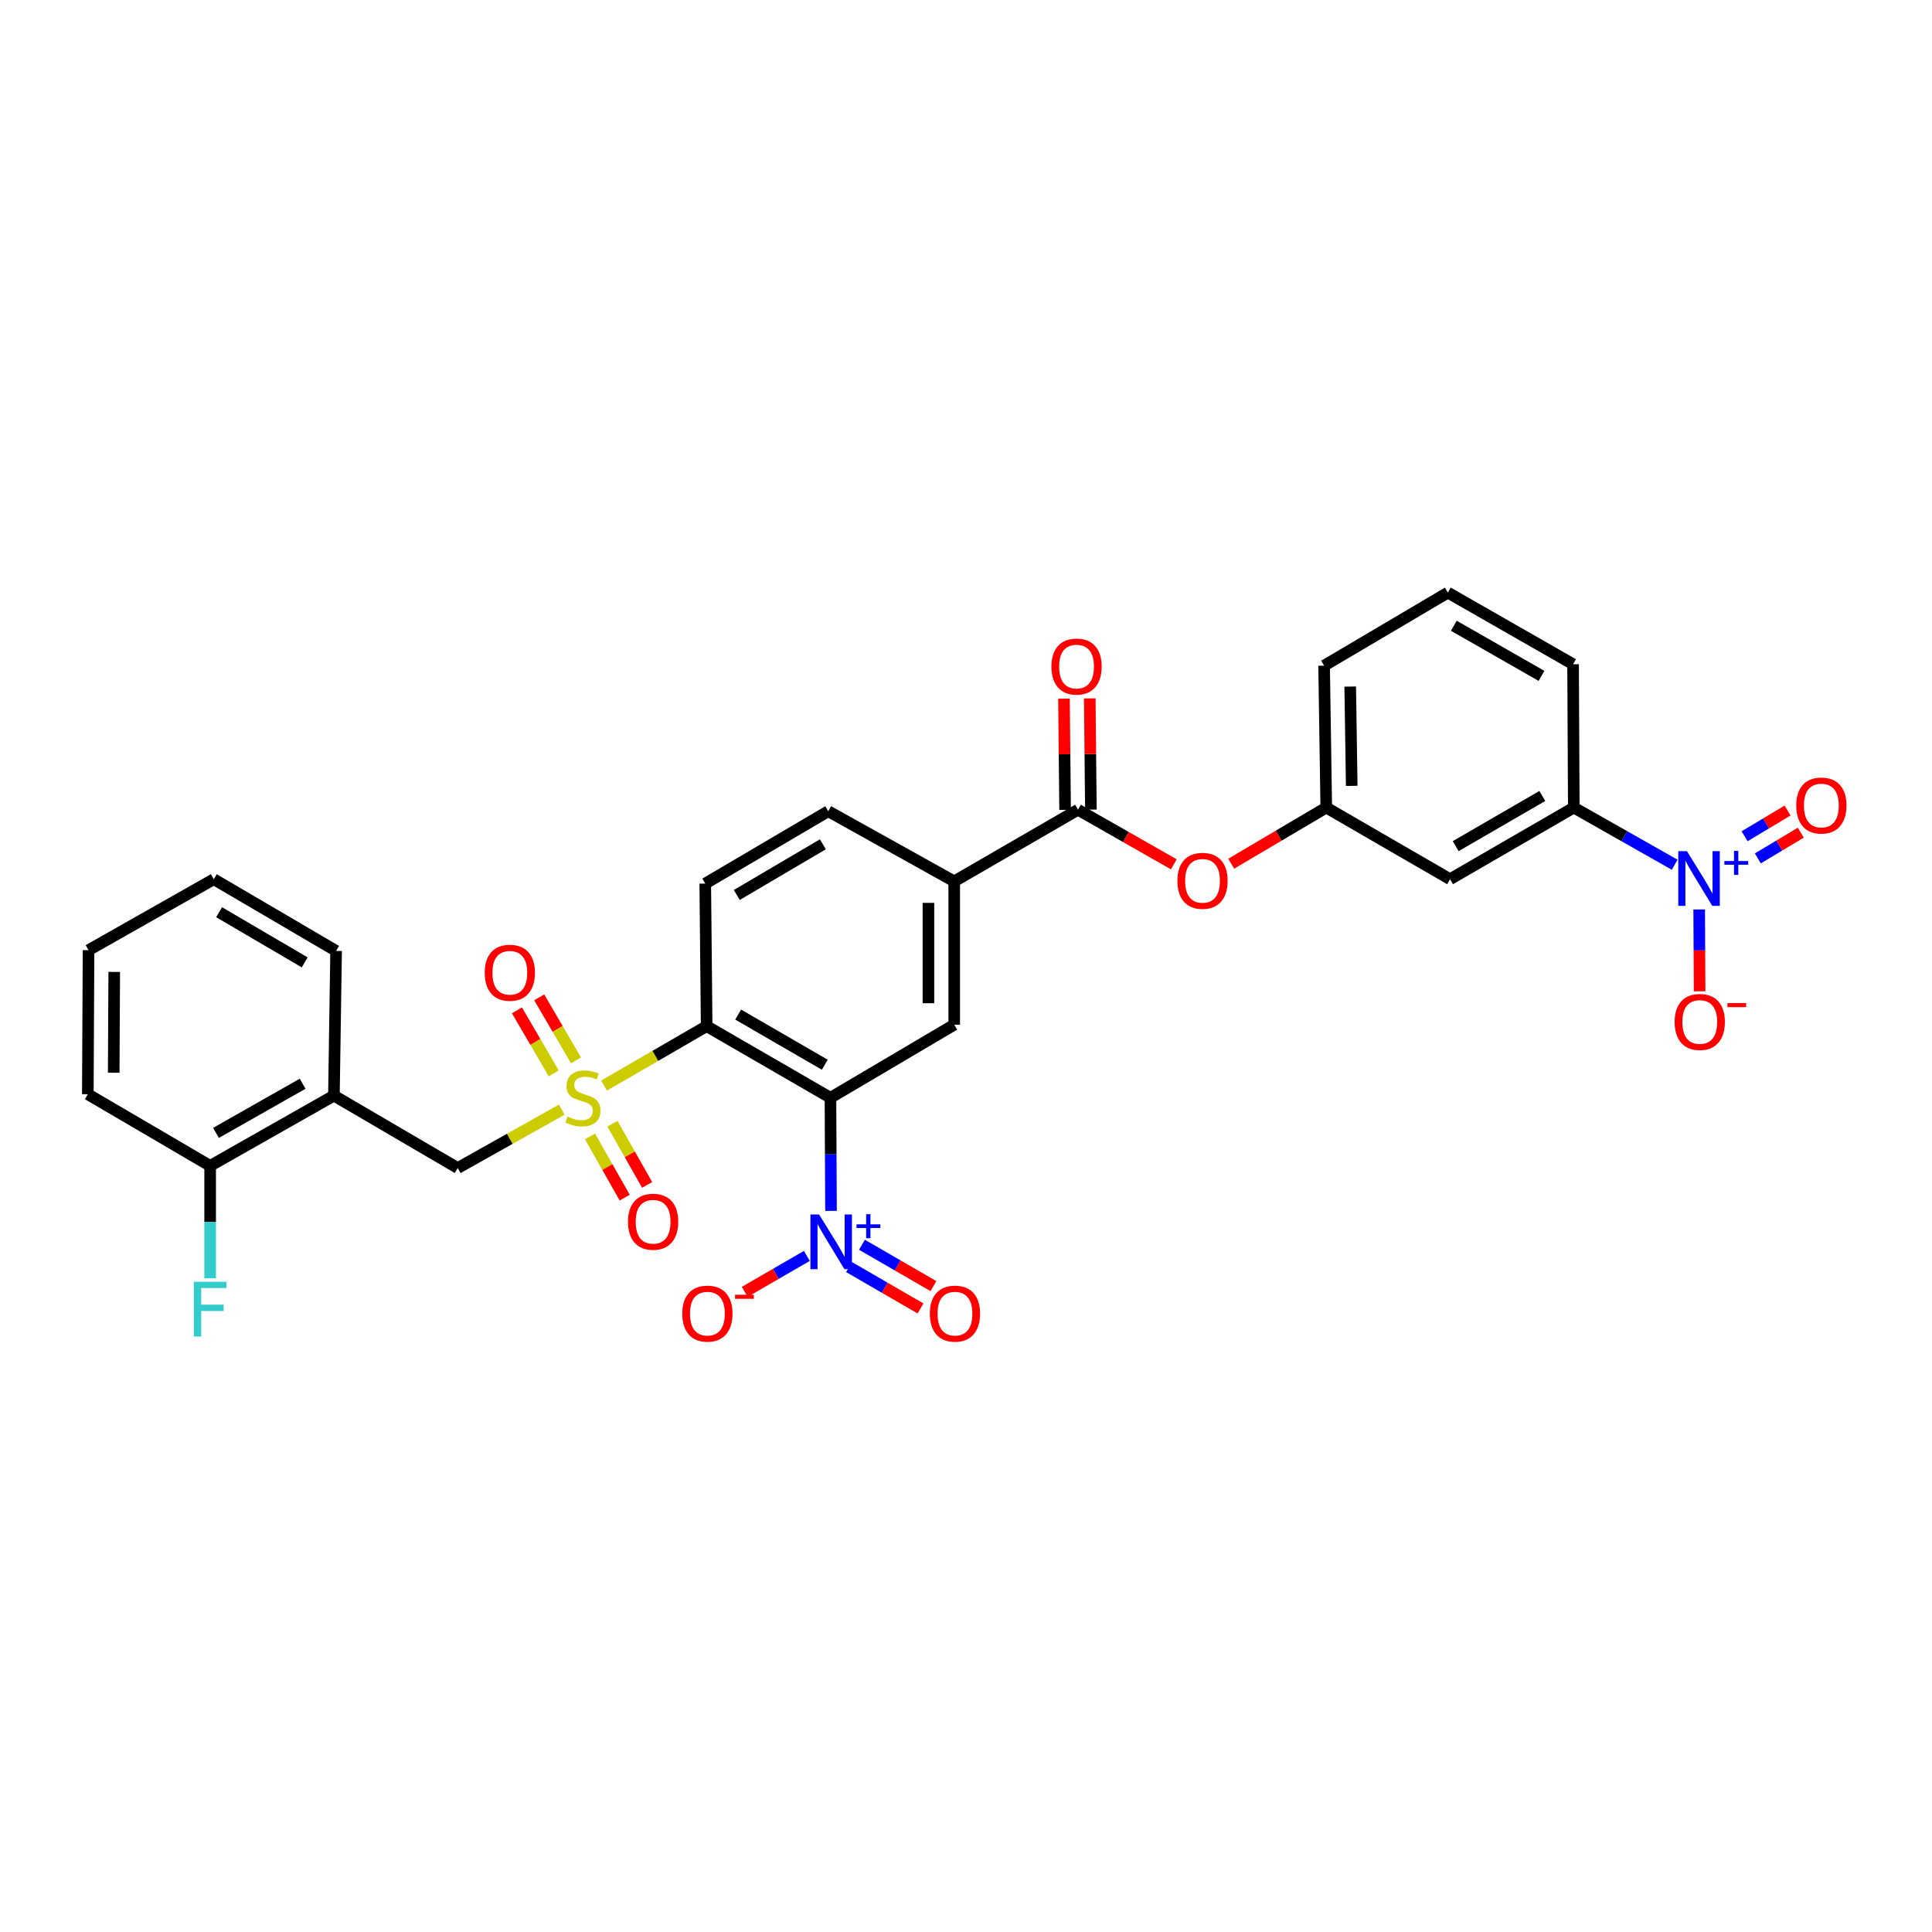 <?xml version='1.0' encoding='iso-8859-1'?>
<svg version='1.1' baseProfile='full'
              xmlns='http://www.w3.org/2000/svg'
                      xmlns:rdkit='http://www.rdkit.org/xml'
                      xmlns:xlink='http://www.w3.org/1999/xlink'
                  xml:space='preserve'
width='1000px' height='1000px' viewBox='0 0 1000 1000'>
<!-- END OF HEADER -->
<rect style='opacity:1.0;fill:#FFFFFF;stroke:none' width='1000' height='1000' x='0' y='0'> </rect>
<path class='bond-1' d='M 312.642,561.884 L 339.204,546.509' style='fill:none;fill-rule:evenodd;stroke:#CCCC00;stroke-width:6px;stroke-linecap:butt;stroke-linejoin:miter;stroke-opacity:1' />
<path class='bond-1' d='M 339.204,546.509 L 365.767,531.133' style='fill:none;fill-rule:evenodd;stroke:#000000;stroke-width:6px;stroke-linecap:butt;stroke-linejoin:miter;stroke-opacity:1' />
<path class='bond-6' d='M 290.774,574.347 L 263.841,589.458' style='fill:none;fill-rule:evenodd;stroke:#CCCC00;stroke-width:6px;stroke-linecap:butt;stroke-linejoin:miter;stroke-opacity:1' />
<path class='bond-6' d='M 263.841,589.458 L 236.908,604.569' style='fill:none;fill-rule:evenodd;stroke:#000000;stroke-width:6px;stroke-linecap:butt;stroke-linejoin:miter;stroke-opacity:1' />
<path class='bond-12' d='M 305.388,588.224 L 314.369,604.062' style='fill:none;fill-rule:evenodd;stroke:#CCCC00;stroke-width:6px;stroke-linecap:butt;stroke-linejoin:miter;stroke-opacity:1' />
<path class='bond-12' d='M 314.369,604.062 L 323.35,619.899' style='fill:none;fill-rule:evenodd;stroke:#FF0000;stroke-width:6px;stroke-linecap:butt;stroke-linejoin:miter;stroke-opacity:1' />
<path class='bond-12' d='M 316.999,581.64 L 325.98,597.478' style='fill:none;fill-rule:evenodd;stroke:#CCCC00;stroke-width:6px;stroke-linecap:butt;stroke-linejoin:miter;stroke-opacity:1' />
<path class='bond-12' d='M 325.98,597.478 L 334.961,613.315' style='fill:none;fill-rule:evenodd;stroke:#FF0000;stroke-width:6px;stroke-linecap:butt;stroke-linejoin:miter;stroke-opacity:1' />
<path class='bond-13' d='M 298.138,548.85 L 288.614,532.536' style='fill:none;fill-rule:evenodd;stroke:#CCCC00;stroke-width:6px;stroke-linecap:butt;stroke-linejoin:miter;stroke-opacity:1' />
<path class='bond-13' d='M 288.614,532.536 L 279.09,516.222' style='fill:none;fill-rule:evenodd;stroke:#FF0000;stroke-width:6px;stroke-linecap:butt;stroke-linejoin:miter;stroke-opacity:1' />
<path class='bond-13' d='M 286.61,555.58 L 277.086,539.266' style='fill:none;fill-rule:evenodd;stroke:#CCCC00;stroke-width:6px;stroke-linecap:butt;stroke-linejoin:miter;stroke-opacity:1' />
<path class='bond-13' d='M 277.086,539.266 L 267.563,522.952' style='fill:none;fill-rule:evenodd;stroke:#FF0000;stroke-width:6px;stroke-linecap:butt;stroke-linejoin:miter;stroke-opacity:1' />
<path class='bond-0' d='M 429.837,568.211 L 365.767,531.133' style='fill:none;fill-rule:evenodd;stroke:#000000;stroke-width:6px;stroke-linecap:butt;stroke-linejoin:miter;stroke-opacity:1' />
<path class='bond-0' d='M 426.912,551.096 L 382.063,525.142' style='fill:none;fill-rule:evenodd;stroke:#000000;stroke-width:6px;stroke-linecap:butt;stroke-linejoin:miter;stroke-opacity:1' />
<path class='bond-2' d='M 429.837,568.211 L 429.985,597.48' style='fill:none;fill-rule:evenodd;stroke:#000000;stroke-width:6px;stroke-linecap:butt;stroke-linejoin:miter;stroke-opacity:1' />
<path class='bond-2' d='M 429.985,597.48 L 430.134,626.749' style='fill:none;fill-rule:evenodd;stroke:#0000FF;stroke-width:6px;stroke-linecap:butt;stroke-linejoin:miter;stroke-opacity:1' />
<path class='bond-4' d='M 429.837,568.211 L 493.899,530.392' style='fill:none;fill-rule:evenodd;stroke:#000000;stroke-width:6px;stroke-linecap:butt;stroke-linejoin:miter;stroke-opacity:1' />
<path class='bond-10' d='M 365.767,531.133 L 365.04,457.342' style='fill:none;fill-rule:evenodd;stroke:#000000;stroke-width:6px;stroke-linecap:butt;stroke-linejoin:miter;stroke-opacity:1' />
<path class='bond-15' d='M 417.624,650.06 L 401.548,659.363' style='fill:none;fill-rule:evenodd;stroke:#0000FF;stroke-width:6px;stroke-linecap:butt;stroke-linejoin:miter;stroke-opacity:1' />
<path class='bond-15' d='M 401.548,659.363 L 385.472,668.666' style='fill:none;fill-rule:evenodd;stroke:#FF0000;stroke-width:6px;stroke-linecap:butt;stroke-linejoin:miter;stroke-opacity:1' />
<path class='bond-17' d='M 439.463,655.836 L 457.959,666.54' style='fill:none;fill-rule:evenodd;stroke:#0000FF;stroke-width:6px;stroke-linecap:butt;stroke-linejoin:miter;stroke-opacity:1' />
<path class='bond-17' d='M 457.959,666.54 L 476.455,677.244' style='fill:none;fill-rule:evenodd;stroke:#FF0000;stroke-width:6px;stroke-linecap:butt;stroke-linejoin:miter;stroke-opacity:1' />
<path class='bond-17' d='M 446.148,644.283 L 464.644,654.987' style='fill:none;fill-rule:evenodd;stroke:#0000FF;stroke-width:6px;stroke-linecap:butt;stroke-linejoin:miter;stroke-opacity:1' />
<path class='bond-17' d='M 464.644,654.987 L 483.141,665.691' style='fill:none;fill-rule:evenodd;stroke:#FF0000;stroke-width:6px;stroke-linecap:butt;stroke-linejoin:miter;stroke-opacity:1' />
<path class='bond-3' d='M 866.813,447.581 L 840.705,432.785' style='fill:none;fill-rule:evenodd;stroke:#0000FF;stroke-width:6px;stroke-linecap:butt;stroke-linejoin:miter;stroke-opacity:1' />
<path class='bond-3' d='M 840.705,432.785 L 814.597,417.988' style='fill:none;fill-rule:evenodd;stroke:#000000;stroke-width:6px;stroke-linecap:butt;stroke-linejoin:miter;stroke-opacity:1' />
<path class='bond-16' d='M 879.497,470.738 L 879.605,491.925' style='fill:none;fill-rule:evenodd;stroke:#0000FF;stroke-width:6px;stroke-linecap:butt;stroke-linejoin:miter;stroke-opacity:1' />
<path class='bond-16' d='M 879.605,491.925 L 879.714,513.113' style='fill:none;fill-rule:evenodd;stroke:#FF0000;stroke-width:6px;stroke-linecap:butt;stroke-linejoin:miter;stroke-opacity:1' />
<path class='bond-18' d='M 909.847,444.298 L 920.972,437.644' style='fill:none;fill-rule:evenodd;stroke:#0000FF;stroke-width:6px;stroke-linecap:butt;stroke-linejoin:miter;stroke-opacity:1' />
<path class='bond-18' d='M 920.972,437.644 L 932.097,430.989' style='fill:none;fill-rule:evenodd;stroke:#FF0000;stroke-width:6px;stroke-linecap:butt;stroke-linejoin:miter;stroke-opacity:1' />
<path class='bond-18' d='M 902.995,432.843 L 914.12,426.189' style='fill:none;fill-rule:evenodd;stroke:#0000FF;stroke-width:6px;stroke-linecap:butt;stroke-linejoin:miter;stroke-opacity:1' />
<path class='bond-18' d='M 914.12,426.189 L 925.246,419.534' style='fill:none;fill-rule:evenodd;stroke:#FF0000;stroke-width:6px;stroke-linecap:butt;stroke-linejoin:miter;stroke-opacity:1' />
<path class='bond-31' d='M 493.899,530.392 L 493.899,456.192' style='fill:none;fill-rule:evenodd;stroke:#000000;stroke-width:6px;stroke-linecap:butt;stroke-linejoin:miter;stroke-opacity:1' />
<path class='bond-31' d='M 480.551,519.262 L 480.551,467.322' style='fill:none;fill-rule:evenodd;stroke:#000000;stroke-width:6px;stroke-linecap:butt;stroke-linejoin:miter;stroke-opacity:1' />
<path class='bond-5' d='M 557.969,419.115 L 493.899,456.192' style='fill:none;fill-rule:evenodd;stroke:#000000;stroke-width:6px;stroke-linecap:butt;stroke-linejoin:miter;stroke-opacity:1' />
<path class='bond-11' d='M 557.969,419.115 L 582.766,433.241' style='fill:none;fill-rule:evenodd;stroke:#000000;stroke-width:6px;stroke-linecap:butt;stroke-linejoin:miter;stroke-opacity:1' />
<path class='bond-11' d='M 582.766,433.241 L 607.563,447.367' style='fill:none;fill-rule:evenodd;stroke:#FF0000;stroke-width:6px;stroke-linecap:butt;stroke-linejoin:miter;stroke-opacity:1' />
<path class='bond-21' d='M 564.643,419.047 L 564.352,390.263' style='fill:none;fill-rule:evenodd;stroke:#000000;stroke-width:6px;stroke-linecap:butt;stroke-linejoin:miter;stroke-opacity:1' />
<path class='bond-21' d='M 564.352,390.263 L 564.061,361.478' style='fill:none;fill-rule:evenodd;stroke:#FF0000;stroke-width:6px;stroke-linecap:butt;stroke-linejoin:miter;stroke-opacity:1' />
<path class='bond-21' d='M 551.295,419.182 L 551.005,390.397' style='fill:none;fill-rule:evenodd;stroke:#000000;stroke-width:6px;stroke-linecap:butt;stroke-linejoin:miter;stroke-opacity:1' />
<path class='bond-21' d='M 551.005,390.397 L 550.714,361.612' style='fill:none;fill-rule:evenodd;stroke:#FF0000;stroke-width:6px;stroke-linecap:butt;stroke-linejoin:miter;stroke-opacity:1' />
<path class='bond-9' d='M 236.908,604.569 L 172.838,567.091' style='fill:none;fill-rule:evenodd;stroke:#000000;stroke-width:6px;stroke-linecap:butt;stroke-linejoin:miter;stroke-opacity:1' />
<path class='bond-7' d='M 493.899,456.192 L 428.702,419.886' style='fill:none;fill-rule:evenodd;stroke:#000000;stroke-width:6px;stroke-linecap:butt;stroke-linejoin:miter;stroke-opacity:1' />
<path class='bond-8' d='M 814.597,417.988 L 750.542,455.073' style='fill:none;fill-rule:evenodd;stroke:#000000;stroke-width:6px;stroke-linecap:butt;stroke-linejoin:miter;stroke-opacity:1' />
<path class='bond-8' d='M 798.301,411.999 L 753.462,437.958' style='fill:none;fill-rule:evenodd;stroke:#000000;stroke-width:6px;stroke-linecap:butt;stroke-linejoin:miter;stroke-opacity:1' />
<path class='bond-33' d='M 814.597,417.988 L 814.219,343.811' style='fill:none;fill-rule:evenodd;stroke:#000000;stroke-width:6px;stroke-linecap:butt;stroke-linejoin:miter;stroke-opacity:1' />
<path class='bond-22' d='M 172.838,567.091 L 108.768,603.449' style='fill:none;fill-rule:evenodd;stroke:#000000;stroke-width:6px;stroke-linecap:butt;stroke-linejoin:miter;stroke-opacity:1' />
<path class='bond-22' d='M 156.64,560.936 L 111.791,586.387' style='fill:none;fill-rule:evenodd;stroke:#000000;stroke-width:6px;stroke-linecap:butt;stroke-linejoin:miter;stroke-opacity:1' />
<path class='bond-25' d='M 172.838,567.091 L 173.965,492.187' style='fill:none;fill-rule:evenodd;stroke:#000000;stroke-width:6px;stroke-linecap:butt;stroke-linejoin:miter;stroke-opacity:1' />
<path class='bond-20' d='M 365.04,457.342 L 428.702,419.886' style='fill:none;fill-rule:evenodd;stroke:#000000;stroke-width:6px;stroke-linecap:butt;stroke-linejoin:miter;stroke-opacity:1' />
<path class='bond-20' d='M 381.358,463.228 L 425.921,437.009' style='fill:none;fill-rule:evenodd;stroke:#000000;stroke-width:6px;stroke-linecap:butt;stroke-linejoin:miter;stroke-opacity:1' />
<path class='bond-19' d='M 637.277,447.05 L 661.874,432.519' style='fill:none;fill-rule:evenodd;stroke:#FF0000;stroke-width:6px;stroke-linecap:butt;stroke-linejoin:miter;stroke-opacity:1' />
<path class='bond-19' d='M 661.874,432.519 L 686.472,417.988' style='fill:none;fill-rule:evenodd;stroke:#000000;stroke-width:6px;stroke-linecap:butt;stroke-linejoin:miter;stroke-opacity:1' />
<path class='bond-14' d='M 750.542,455.073 L 686.472,417.988' style='fill:none;fill-rule:evenodd;stroke:#000000;stroke-width:6px;stroke-linecap:butt;stroke-linejoin:miter;stroke-opacity:1' />
<path class='bond-27' d='M 686.472,417.988 L 685.352,344.552' style='fill:none;fill-rule:evenodd;stroke:#000000;stroke-width:6px;stroke-linecap:butt;stroke-linejoin:miter;stroke-opacity:1' />
<path class='bond-27' d='M 699.65,406.769 L 698.867,355.364' style='fill:none;fill-rule:evenodd;stroke:#000000;stroke-width:6px;stroke-linecap:butt;stroke-linejoin:miter;stroke-opacity:1' />
<path class='bond-23' d='M 108.768,603.449 L 108.768,632.523' style='fill:none;fill-rule:evenodd;stroke:#000000;stroke-width:6px;stroke-linecap:butt;stroke-linejoin:miter;stroke-opacity:1' />
<path class='bond-23' d='M 108.768,632.523 L 108.768,661.597' style='fill:none;fill-rule:evenodd;stroke:#33CCCC;stroke-width:6px;stroke-linecap:butt;stroke-linejoin:miter;stroke-opacity:1' />
<path class='bond-28' d='M 108.768,603.449 L 45.455,566.364' style='fill:none;fill-rule:evenodd;stroke:#000000;stroke-width:6px;stroke-linecap:butt;stroke-linejoin:miter;stroke-opacity:1' />
<path class='bond-24' d='M 814.219,343.811 L 749.407,306.733' style='fill:none;fill-rule:evenodd;stroke:#000000;stroke-width:6px;stroke-linecap:butt;stroke-linejoin:miter;stroke-opacity:1' />
<path class='bond-24' d='M 797.869,349.835 L 752.501,323.881' style='fill:none;fill-rule:evenodd;stroke:#000000;stroke-width:6px;stroke-linecap:butt;stroke-linejoin:miter;stroke-opacity:1' />
<path class='bond-29' d='M 173.965,492.187 L 110.659,455.073' style='fill:none;fill-rule:evenodd;stroke:#000000;stroke-width:6px;stroke-linecap:butt;stroke-linejoin:miter;stroke-opacity:1' />
<path class='bond-29' d='M 157.718,498.135 L 113.404,472.155' style='fill:none;fill-rule:evenodd;stroke:#000000;stroke-width:6px;stroke-linecap:butt;stroke-linejoin:miter;stroke-opacity:1' />
<path class='bond-26' d='M 749.407,306.733 L 685.352,344.552' style='fill:none;fill-rule:evenodd;stroke:#000000;stroke-width:6px;stroke-linecap:butt;stroke-linejoin:miter;stroke-opacity:1' />
<path class='bond-32' d='M 45.455,566.364 L 45.833,491.809' style='fill:none;fill-rule:evenodd;stroke:#000000;stroke-width:6px;stroke-linecap:butt;stroke-linejoin:miter;stroke-opacity:1' />
<path class='bond-32' d='M 58.859,555.249 L 59.124,503.06' style='fill:none;fill-rule:evenodd;stroke:#000000;stroke-width:6px;stroke-linecap:butt;stroke-linejoin:miter;stroke-opacity:1' />
<path class='bond-30' d='M 110.659,455.073 L 45.833,491.809' style='fill:none;fill-rule:evenodd;stroke:#000000;stroke-width:6px;stroke-linecap:butt;stroke-linejoin:miter;stroke-opacity:1' />
<path  class='atom-0' d='M 293.712 577.931
Q 294.032 578.051, 295.352 578.611
Q 296.672 579.171, 298.112 579.531
Q 299.592 579.851, 301.032 579.851
Q 303.712 579.851, 305.272 578.571
Q 306.832 577.251, 306.832 574.971
Q 306.832 573.411, 306.032 572.451
Q 305.272 571.491, 304.072 570.971
Q 302.872 570.451, 300.872 569.851
Q 298.352 569.091, 296.832 568.371
Q 295.352 567.651, 294.272 566.131
Q 293.232 564.611, 293.232 562.051
Q 293.232 558.491, 295.632 556.291
Q 298.072 554.091, 302.872 554.091
Q 306.152 554.091, 309.872 555.651
L 308.952 558.731
Q 305.552 557.331, 302.992 557.331
Q 300.232 557.331, 298.712 558.491
Q 297.192 559.611, 297.232 561.571
Q 297.232 563.091, 297.992 564.011
Q 298.792 564.931, 299.912 565.451
Q 301.072 565.971, 302.992 566.571
Q 305.552 567.371, 307.072 568.171
Q 308.592 568.971, 309.672 570.611
Q 310.792 572.211, 310.792 574.971
Q 310.792 578.891, 308.152 581.011
Q 305.552 583.091, 301.192 583.091
Q 298.672 583.091, 296.752 582.531
Q 294.872 582.011, 292.632 581.091
L 293.712 577.931
' fill='#CCCC00'/>
<path  class='atom-3' d='M 423.955 628.614
L 433.235 643.614
Q 434.155 645.094, 435.635 647.774
Q 437.115 650.454, 437.195 650.614
L 437.195 628.614
L 440.955 628.614
L 440.955 656.934
L 437.075 656.934
L 427.115 640.534
Q 425.955 638.614, 424.715 636.414
Q 423.515 634.214, 423.155 633.534
L 423.155 656.934
L 419.475 656.934
L 419.475 628.614
L 423.955 628.614
' fill='#0000FF'/>
<path  class='atom-3' d='M 443.331 633.718
L 448.32 633.718
L 448.32 628.465
L 450.538 628.465
L 450.538 633.718
L 455.66 633.718
L 455.66 635.619
L 450.538 635.619
L 450.538 640.899
L 448.32 640.899
L 448.32 635.619
L 443.331 635.619
L 443.331 633.718
' fill='#0000FF'/>
<path  class='atom-4' d='M 873.156 440.564
L 882.436 455.564
Q 883.356 457.044, 884.836 459.724
Q 886.316 462.404, 886.396 462.564
L 886.396 440.564
L 890.156 440.564
L 890.156 468.884
L 886.276 468.884
L 876.316 452.484
Q 875.156 450.564, 873.916 448.364
Q 872.716 446.164, 872.356 445.484
L 872.356 468.884
L 868.676 468.884
L 868.676 440.564
L 873.156 440.564
' fill='#0000FF'/>
<path  class='atom-4' d='M 892.532 445.669
L 897.521 445.669
L 897.521 440.415
L 899.739 440.415
L 899.739 445.669
L 904.861 445.669
L 904.861 447.57
L 899.739 447.57
L 899.739 452.85
L 897.521 452.85
L 897.521 447.57
L 892.532 447.57
L 892.532 445.669
' fill='#0000FF'/>
<path  class='atom-12' d='M 609.417 455.909
Q 609.417 449.109, 612.777 445.309
Q 616.137 441.509, 622.417 441.509
Q 628.697 441.509, 632.057 445.309
Q 635.417 449.109, 635.417 455.909
Q 635.417 462.789, 632.017 466.709
Q 628.617 470.589, 622.417 470.589
Q 616.177 470.589, 612.777 466.709
Q 609.417 462.829, 609.417 455.909
M 622.417 467.389
Q 626.737 467.389, 629.057 464.509
Q 631.417 461.589, 631.417 455.909
Q 631.417 450.349, 629.057 447.549
Q 626.737 444.709, 622.417 444.709
Q 618.097 444.709, 615.737 447.509
Q 613.417 450.309, 613.417 455.909
Q 613.417 461.629, 615.737 464.509
Q 618.097 467.389, 622.417 467.389
' fill='#FF0000'/>
<path  class='atom-13' d='M 325.048 632.368
Q 325.048 625.568, 328.408 621.768
Q 331.768 617.968, 338.048 617.968
Q 344.328 617.968, 347.688 621.768
Q 351.048 625.568, 351.048 632.368
Q 351.048 639.248, 347.648 643.168
Q 344.248 647.048, 338.048 647.048
Q 331.808 647.048, 328.408 643.168
Q 325.048 639.288, 325.048 632.368
M 338.048 643.848
Q 342.368 643.848, 344.688 640.968
Q 347.048 638.048, 347.048 632.368
Q 347.048 626.808, 344.688 624.008
Q 342.368 621.168, 338.048 621.168
Q 333.728 621.168, 331.368 623.968
Q 329.048 626.768, 329.048 632.368
Q 329.048 638.088, 331.368 640.968
Q 333.728 643.848, 338.048 643.848
' fill='#FF0000'/>
<path  class='atom-14' d='M 250.885 503.494
Q 250.885 496.694, 254.245 492.894
Q 257.605 489.094, 263.885 489.094
Q 270.165 489.094, 273.525 492.894
Q 276.885 496.694, 276.885 503.494
Q 276.885 510.374, 273.485 514.294
Q 270.085 518.174, 263.885 518.174
Q 257.645 518.174, 254.245 514.294
Q 250.885 510.414, 250.885 503.494
M 263.885 514.974
Q 268.205 514.974, 270.525 512.094
Q 272.885 509.174, 272.885 503.494
Q 272.885 497.934, 270.525 495.134
Q 268.205 492.294, 263.885 492.294
Q 259.565 492.294, 257.205 495.094
Q 254.885 497.894, 254.885 503.494
Q 254.885 509.214, 257.205 512.094
Q 259.565 514.974, 263.885 514.974
' fill='#FF0000'/>
<path  class='atom-16' d='M 353.145 679.931
Q 353.145 673.131, 356.505 669.331
Q 359.865 665.531, 366.145 665.531
Q 372.425 665.531, 375.785 669.331
Q 379.145 673.131, 379.145 679.931
Q 379.145 686.811, 375.745 690.731
Q 372.345 694.611, 366.145 694.611
Q 359.905 694.611, 356.505 690.731
Q 353.145 686.851, 353.145 679.931
M 366.145 691.411
Q 370.465 691.411, 372.785 688.531
Q 375.145 685.611, 375.145 679.931
Q 375.145 674.371, 372.785 671.571
Q 370.465 668.731, 366.145 668.731
Q 361.825 668.731, 359.465 671.531
Q 357.145 674.331, 357.145 679.931
Q 357.145 685.651, 359.465 688.531
Q 361.825 691.411, 366.145 691.411
' fill='#FF0000'/>
<path  class='atom-16' d='M 380.465 670.153
L 390.154 670.153
L 390.154 672.265
L 380.465 672.265
L 380.465 670.153
' fill='#FF0000'/>
<path  class='atom-17' d='M 866.794 528.966
Q 866.794 522.166, 870.154 518.366
Q 873.514 514.566, 879.794 514.566
Q 886.074 514.566, 889.434 518.366
Q 892.794 522.166, 892.794 528.966
Q 892.794 535.846, 889.394 539.766
Q 885.994 543.646, 879.794 543.646
Q 873.554 543.646, 870.154 539.766
Q 866.794 535.886, 866.794 528.966
M 879.794 540.446
Q 884.114 540.446, 886.434 537.566
Q 888.794 534.646, 888.794 528.966
Q 888.794 523.406, 886.434 520.606
Q 884.114 517.766, 879.794 517.766
Q 875.474 517.766, 873.114 520.566
Q 870.794 523.366, 870.794 528.966
Q 870.794 534.686, 873.114 537.566
Q 875.474 540.446, 879.794 540.446
' fill='#FF0000'/>
<path  class='atom-17' d='M 894.114 519.189
L 903.803 519.189
L 903.803 521.301
L 894.114 521.301
L 894.114 519.189
' fill='#FF0000'/>
<path  class='atom-18' d='M 481.285 679.931
Q 481.285 673.131, 484.645 669.331
Q 488.005 665.531, 494.285 665.531
Q 500.565 665.531, 503.925 669.331
Q 507.285 673.131, 507.285 679.931
Q 507.285 686.811, 503.885 690.731
Q 500.485 694.611, 494.285 694.611
Q 488.045 694.611, 484.645 690.731
Q 481.285 686.851, 481.285 679.931
M 494.285 691.411
Q 498.605 691.411, 500.925 688.531
Q 503.285 685.611, 503.285 679.931
Q 503.285 674.371, 500.925 671.571
Q 498.605 668.731, 494.285 668.731
Q 489.965 668.731, 487.605 671.531
Q 485.285 674.331, 485.285 679.931
Q 485.285 685.651, 487.605 688.531
Q 489.965 691.411, 494.285 691.411
' fill='#FF0000'/>
<path  class='atom-19' d='M 929.729 416.933
Q 929.729 410.133, 933.089 406.333
Q 936.449 402.533, 942.729 402.533
Q 949.009 402.533, 952.369 406.333
Q 955.729 410.133, 955.729 416.933
Q 955.729 423.813, 952.329 427.733
Q 948.929 431.613, 942.729 431.613
Q 936.489 431.613, 933.089 427.733
Q 929.729 423.853, 929.729 416.933
M 942.729 428.413
Q 947.049 428.413, 949.369 425.533
Q 951.729 422.613, 951.729 416.933
Q 951.729 411.373, 949.369 408.573
Q 947.049 405.733, 942.729 405.733
Q 938.409 405.733, 936.049 408.533
Q 933.729 411.333, 933.729 416.933
Q 933.729 422.653, 936.049 425.533
Q 938.409 428.413, 942.729 428.413
' fill='#FF0000'/>
<path  class='atom-22' d='M 544.22 345.01
Q 544.22 338.21, 547.58 334.41
Q 550.94 330.61, 557.22 330.61
Q 563.5 330.61, 566.86 334.41
Q 570.22 338.21, 570.22 345.01
Q 570.22 351.89, 566.82 355.81
Q 563.42 359.69, 557.22 359.69
Q 550.98 359.69, 547.58 355.81
Q 544.22 351.93, 544.22 345.01
M 557.22 356.49
Q 561.54 356.49, 563.86 353.61
Q 566.22 350.69, 566.22 345.01
Q 566.22 339.45, 563.86 336.65
Q 561.54 333.81, 557.22 333.81
Q 552.9 333.81, 550.54 336.61
Q 548.22 339.41, 548.22 345.01
Q 548.22 350.73, 550.54 353.61
Q 552.9 356.49, 557.22 356.49
' fill='#FF0000'/>
<path  class='atom-24' d='M 100.348 663.452
L 117.188 663.452
L 117.188 666.692
L 104.148 666.692
L 104.148 675.292
L 115.748 675.292
L 115.748 678.572
L 104.148 678.572
L 104.148 691.772
L 100.348 691.772
L 100.348 663.452
' fill='#33CCCC'/>
</svg>
